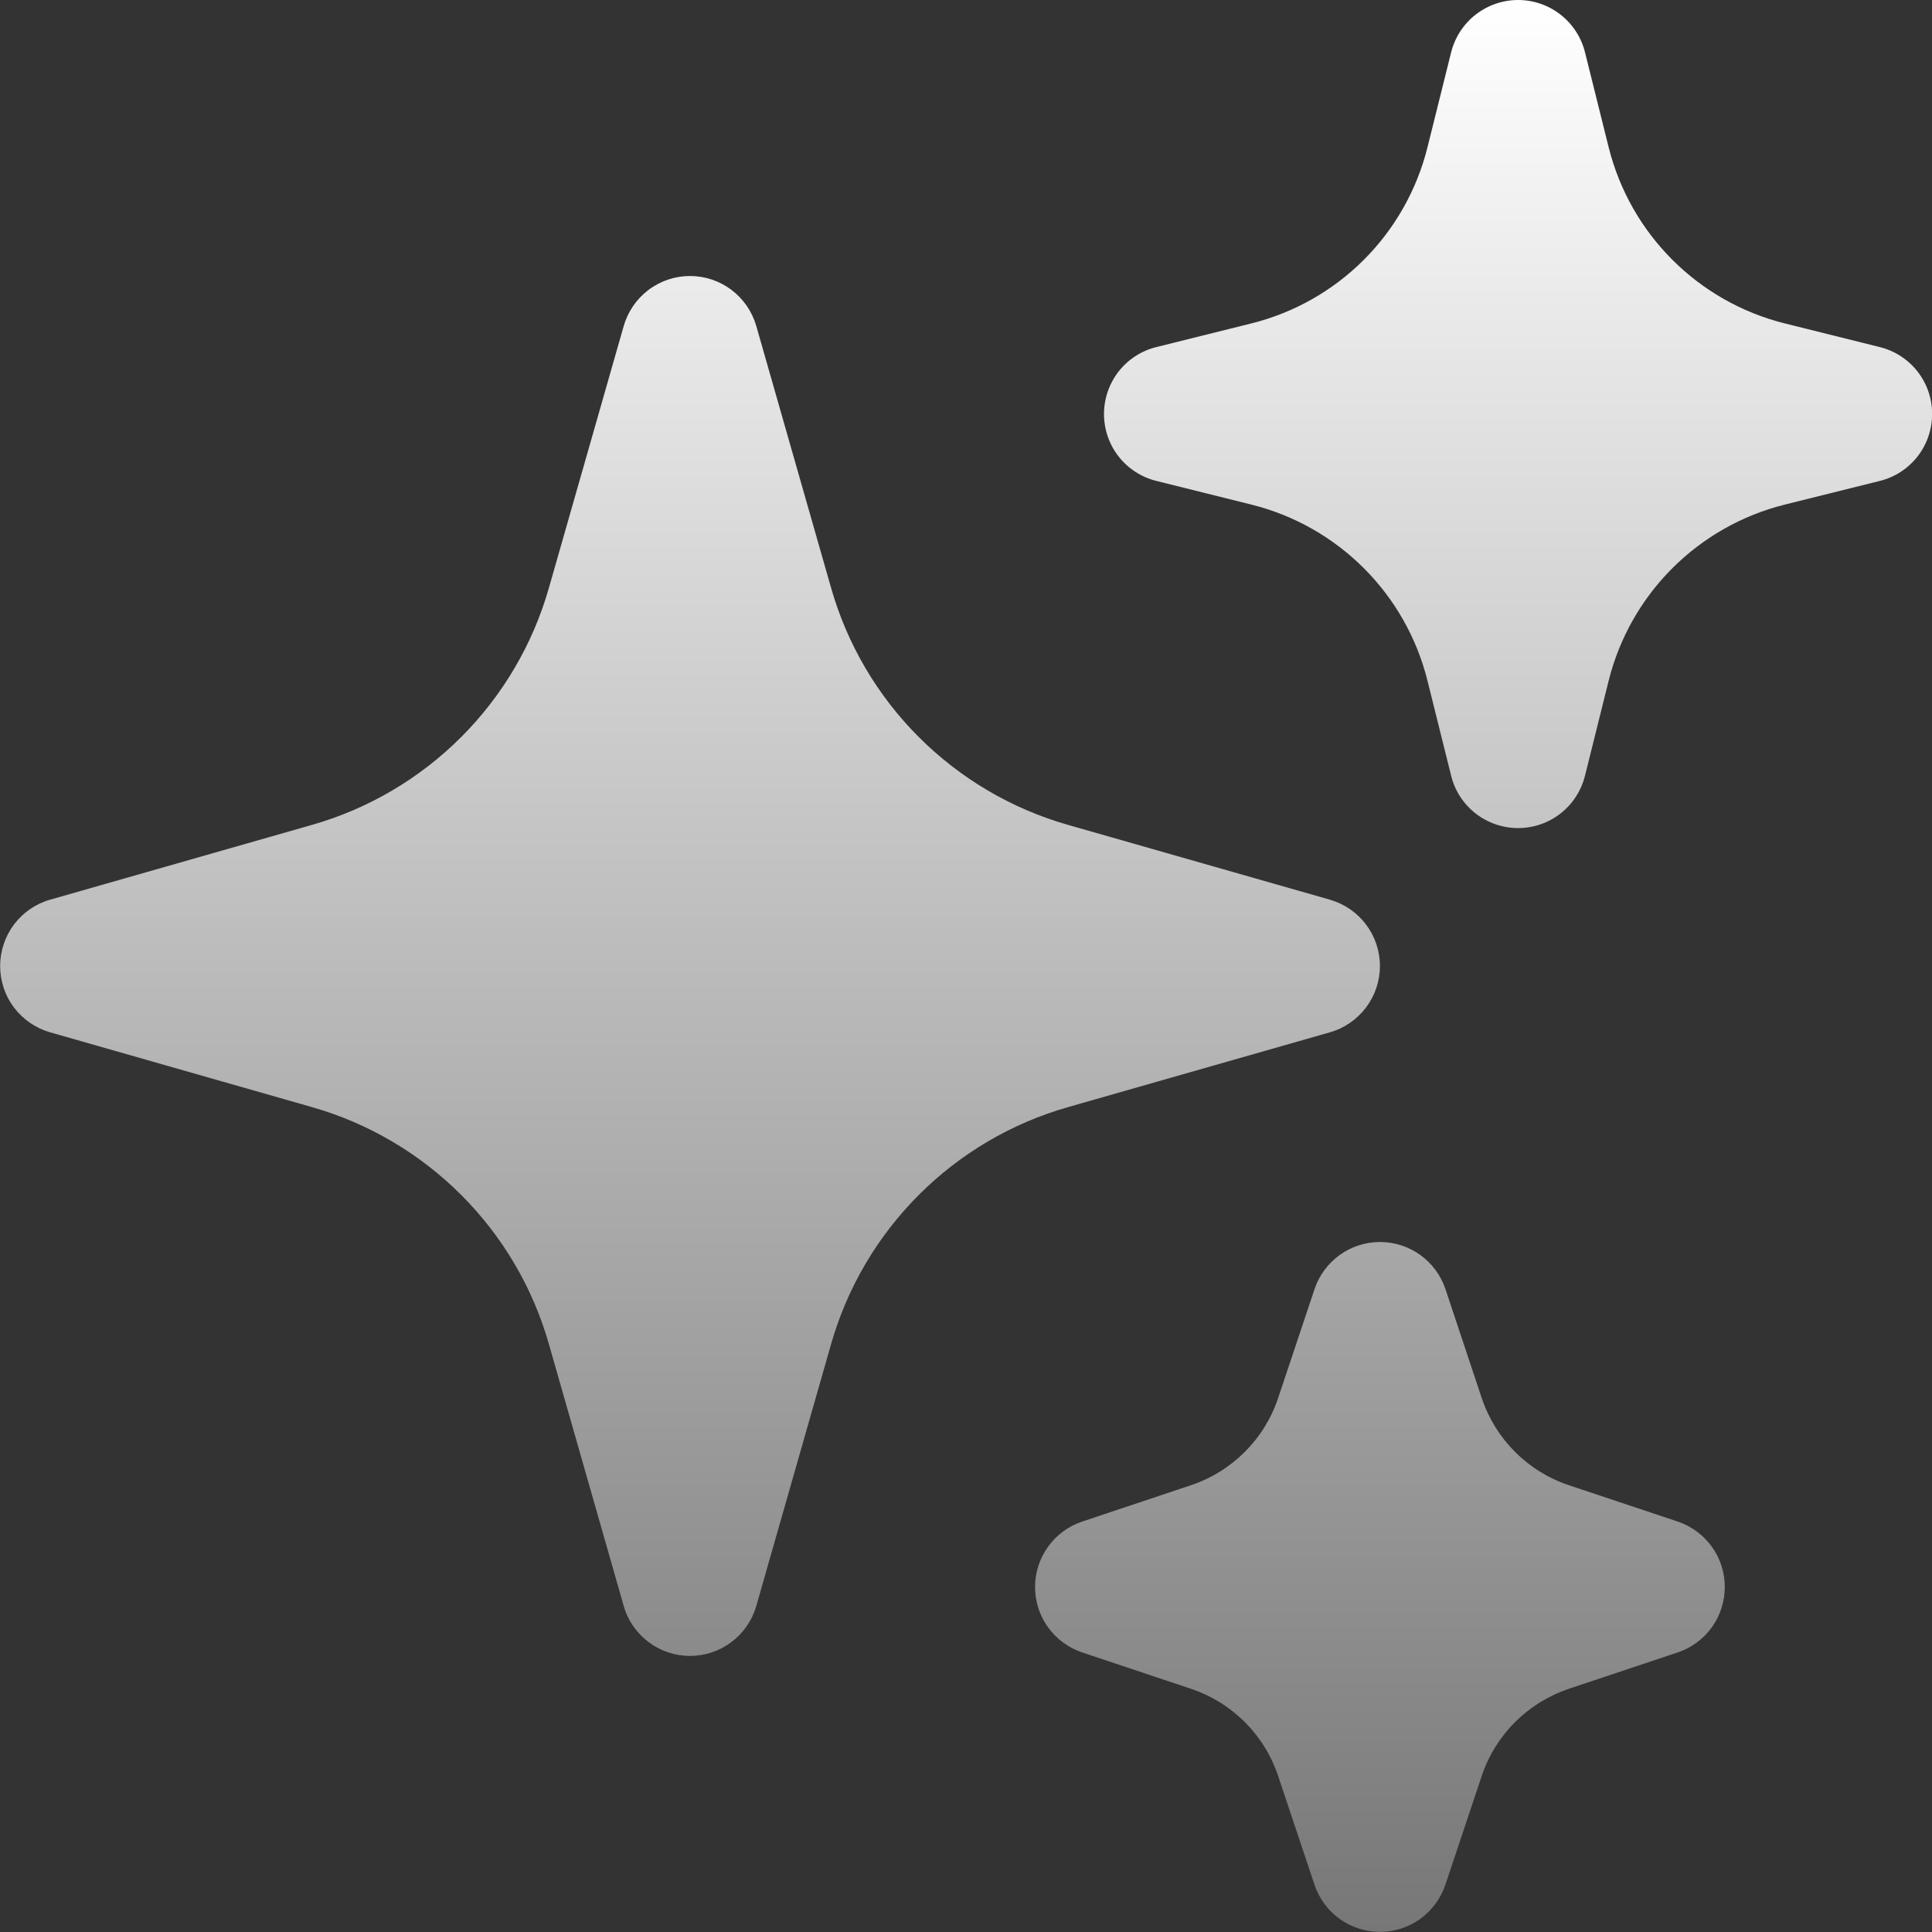 <svg fill="none" height="28" viewBox="0 0 28 28" width="28" xmlns="http://www.w3.org/2000/svg" xmlns:xlink="http://www.w3.org/1999/xlink"><rect x="0" y="0" width="28" height="28" fill="#333333" stroke="none"/><linearGradient id="a" gradientUnits="userSpaceOnUse" x1="14.001" x2="14.001" y1="0" y2="27.998"><stop offset="0" stop-color="#fff"/><stop offset="1" stop-color="#777"/></linearGradient><path clip-rule="evenodd" d="m10 4c.217 0.0.429.071.602.202.173.131.299.315.359.524l1.084 3.795c.233.817.671 1.562 1.272 2.162.601.601 1.345 1.039 2.162 1.272l3.795 1.084c.209.06.392.186.523.359.131.173.202.385.202.602s-.071.428-.202.602c-.131.173-.314.3-.523.359l-3.795 1.084c-.817.233-1.562.671-2.162 1.272-.601.601-1.039 1.345-1.272 2.162l-1.084 3.795c-.06.209-.186.392-.359.523-.173.131-.385.202-.602.202-.217 0-.428-.071-.602-.202-.173-.131-.3-.314-.359-.523l-1.084-3.795c-.233-.817-.671-1.562-1.272-2.162-.601-.601-1.345-1.039-2.162-1.272l-3.795-1.084c-.209-.06-.392-.186-.523-.359-.131-.173-.201-.385-.201-.602s.071-.428.201-.602c.131-.173.314-.3.523-.359l3.795-1.084c.817-.233 1.561-.671 2.162-1.272.601-.601 1.039-1.345 1.272-2.162l1.084-3.795c.06-.209.186-.393.359-.524.173-.131.385-.202.602-.202zm12-4c.223-0.0.44.074.616.212.176.137.301.329.355.546l.344 1.381c.315 1.253 1.293 2.232 2.547 2.547l1.381.344c.217.054.409.178.547.354.138.176.212.393.212.616s-.075.44-.212.616c-.138.176-.33.301-.547.354l-1.381.344c-1.253.315-2.232 1.293-2.547 2.547l-.344 1.381c-.054.217-.178.409-.354.547-.176.138-.393.212-.616.212s-.44-.075-.616-.212c-.176-.138-.301-.33-.354-.547l-.344-1.381c-.154-.615-.472-1.177-.921-1.626s-1.011-.767-1.626-.921l-1.381-.344c-.217-.054-.409-.178-.547-.354-.138-.176-.212-.393-.212-.616s.075-.44.212-.616c.138-.176.33-.301.547-.354l1.381-.344c.615-.154 1.177-.472 1.626-.921s.767-1.011.921-1.626l.344-1.381c.054-.216.179-.409.355-.546.176-.137.393-.212.616-.212zm-2 18c.21-0.0.415.066.585.189.17.123.298.296.364.495l.525 1.577c.2.596.667 1.065 1.264 1.264l1.577.527c.199.067.371.194.494.364s.188.374.188.584-.066.414-.188.584-.295.297-.494.364l-1.577.527c-.596.2-1.065.667-1.264 1.264l-.527 1.577c-.067.199-.194.371-.364.494s-.374.188-.584.188-.414-.066-.584-.188-.297-.295-.364-.494l-.527-1.577c-.098-.294-.264-.562-.483-.781s-.487-.385-.781-.483l-1.577-.527c-.199-.067-.371-.194-.494-.364s-.188-.374-.188-.584.066-.414.188-.584.295-.297.494-.364l1.577-.527c.596-.2 1.065-.667 1.264-1.264l.527-1.577c.066-.199.194-.372.364-.495.17-.123.375-.189.584-.189z" fill="url(#a)" fill-rule="evenodd"/></svg>